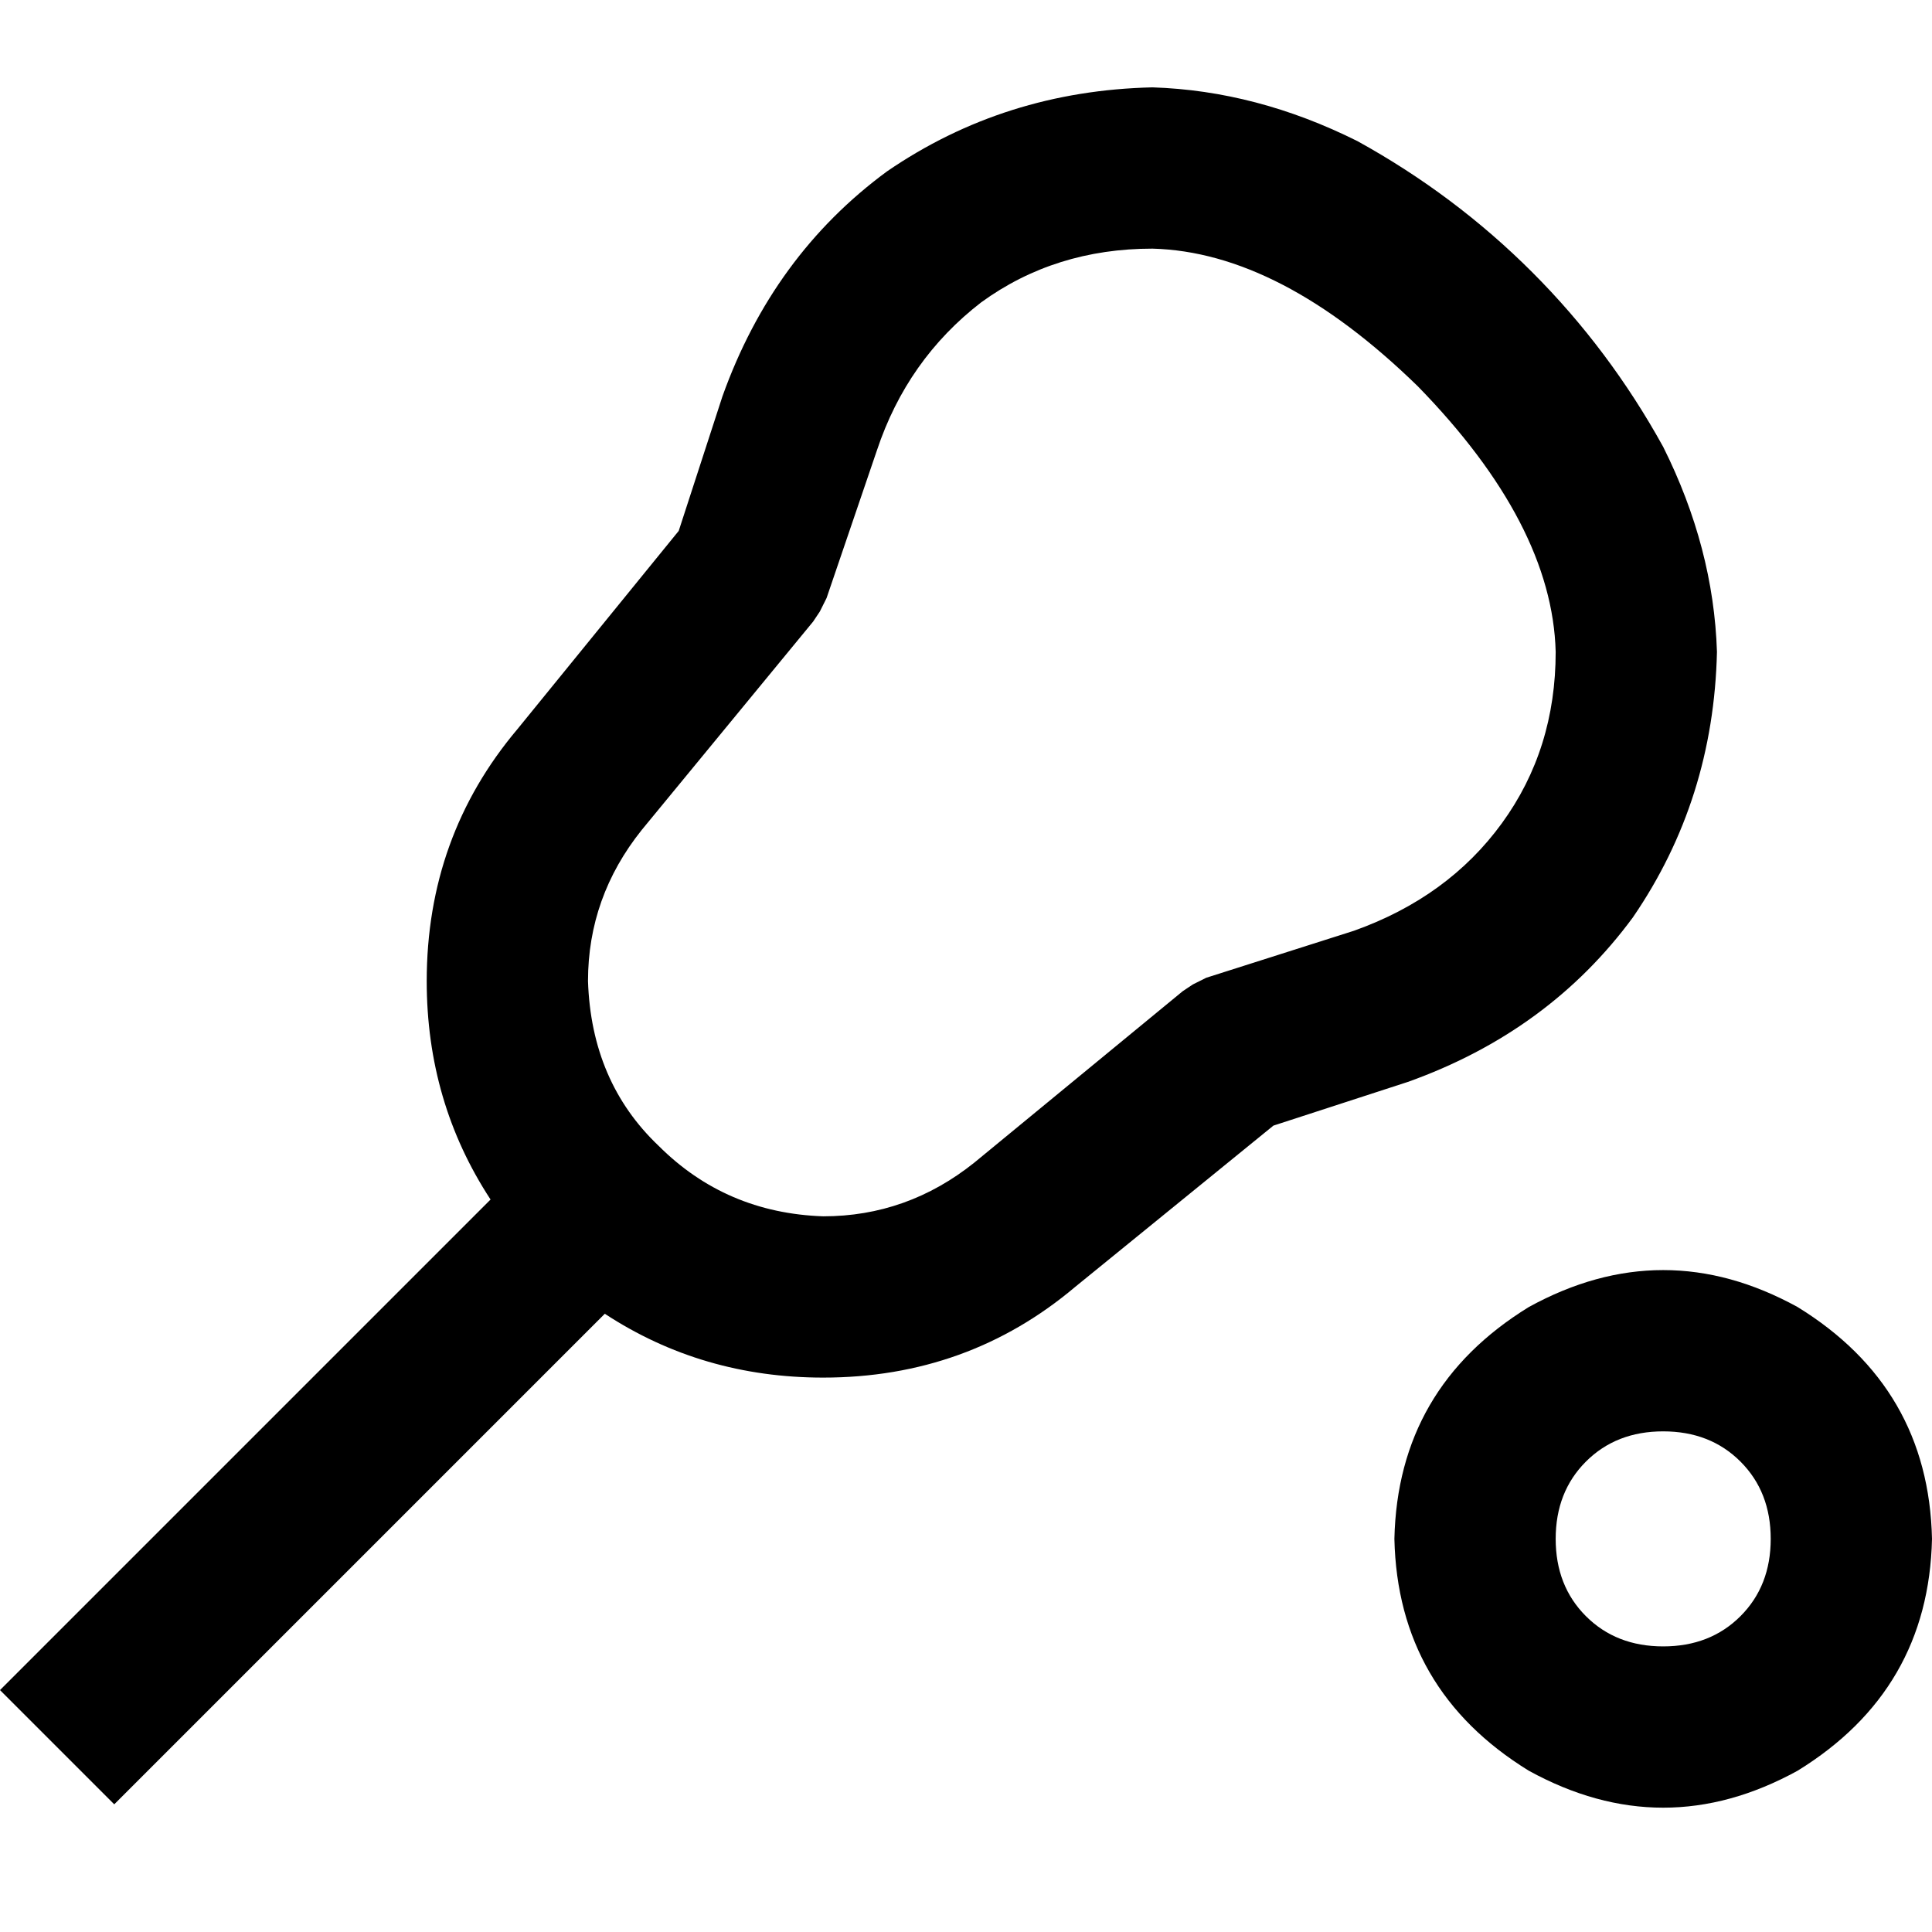 <svg xmlns="http://www.w3.org/2000/svg" viewBox="0 0 512 512">
  <path d="M 305.419 65.892 L 305.419 65.892 L 305.419 65.892 L 305.419 65.892 L 305.419 65.892 L 305.419 65.892 Q 339.256 66.783 375.763 102.4 Q 411.381 138.908 412.271 172.744 L 412.271 172.744 L 412.271 172.744 L 412.271 172.744 L 412.271 172.744 Q 412.271 198.567 398.024 218.157 Q 383.777 237.746 358.845 246.65 L 319.666 259.117 L 319.666 259.117 L 316.104 260.897 L 316.104 260.897 L 313.433 262.678 L 313.433 262.678 L 258.226 308.09 L 258.226 308.09 Q 240.417 322.337 218.157 322.337 Q 192.334 321.447 174.525 303.638 Q 156.717 286.72 155.826 260.007 Q 155.826 237.746 170.073 219.937 L 215.485 164.73 L 215.485 164.73 L 217.266 162.059 L 217.266 162.059 L 219.047 158.497 L 219.047 158.497 L 232.403 119.318 L 232.403 119.318 Q 240.417 95.277 260.007 80.139 Q 279.597 65.892 305.419 65.892 L 305.419 65.892 Z M 305.419 23.151 L 305.419 23.151 L 305.419 23.151 L 305.419 23.151 Q 266.24 24.042 235.075 45.412 Q 204.8 67.673 191.443 105.071 L 179.868 140.689 L 179.868 140.689 L 137.127 193.224 L 137.127 193.224 Q 113.085 221.718 113.085 260.007 Q 113.085 292.063 130.003 317.885 L 15.137 432.751 L 15.137 432.751 L 0 447.889 L 0 447.889 L 30.275 478.163 L 30.275 478.163 L 45.412 463.026 L 45.412 463.026 L 160.278 348.16 L 160.278 348.16 Q 186.101 365.078 218.157 365.078 Q 256.445 365.078 284.939 341.037 L 337.475 298.296 L 337.475 298.296 L 373.092 286.72 L 373.092 286.72 Q 410.49 273.363 432.751 243.089 Q 454.122 211.923 455.012 172.744 L 455.012 172.744 L 455.012 172.744 L 455.012 172.744 L 455.012 172.744 Q 454.122 145.141 440.765 118.428 Q 426.518 92.605 406.038 72.125 Q 385.558 51.645 359.736 37.398 Q 333.023 24.042 305.419 23.151 L 305.419 23.151 L 305.419 23.151 Z M 412.271 407.819 Q 412.271 395.353 420.285 387.339 L 420.285 387.339 L 420.285 387.339 Q 428.299 379.325 440.765 379.325 Q 453.231 379.325 461.245 387.339 Q 469.259 395.353 469.259 407.819 Q 469.259 420.285 461.245 428.299 Q 453.231 436.313 440.765 436.313 Q 428.299 436.313 420.285 428.299 Q 412.271 420.285 412.271 407.819 L 412.271 407.819 Z M 512 407.819 Q 511.11 367.75 476.383 346.379 Q 440.765 326.79 405.148 346.379 Q 370.421 367.75 369.53 407.819 Q 370.421 447.889 405.148 469.259 Q 440.765 488.849 476.383 469.259 Q 511.11 447.889 512 407.819 L 512 407.819 Z" />
</svg>